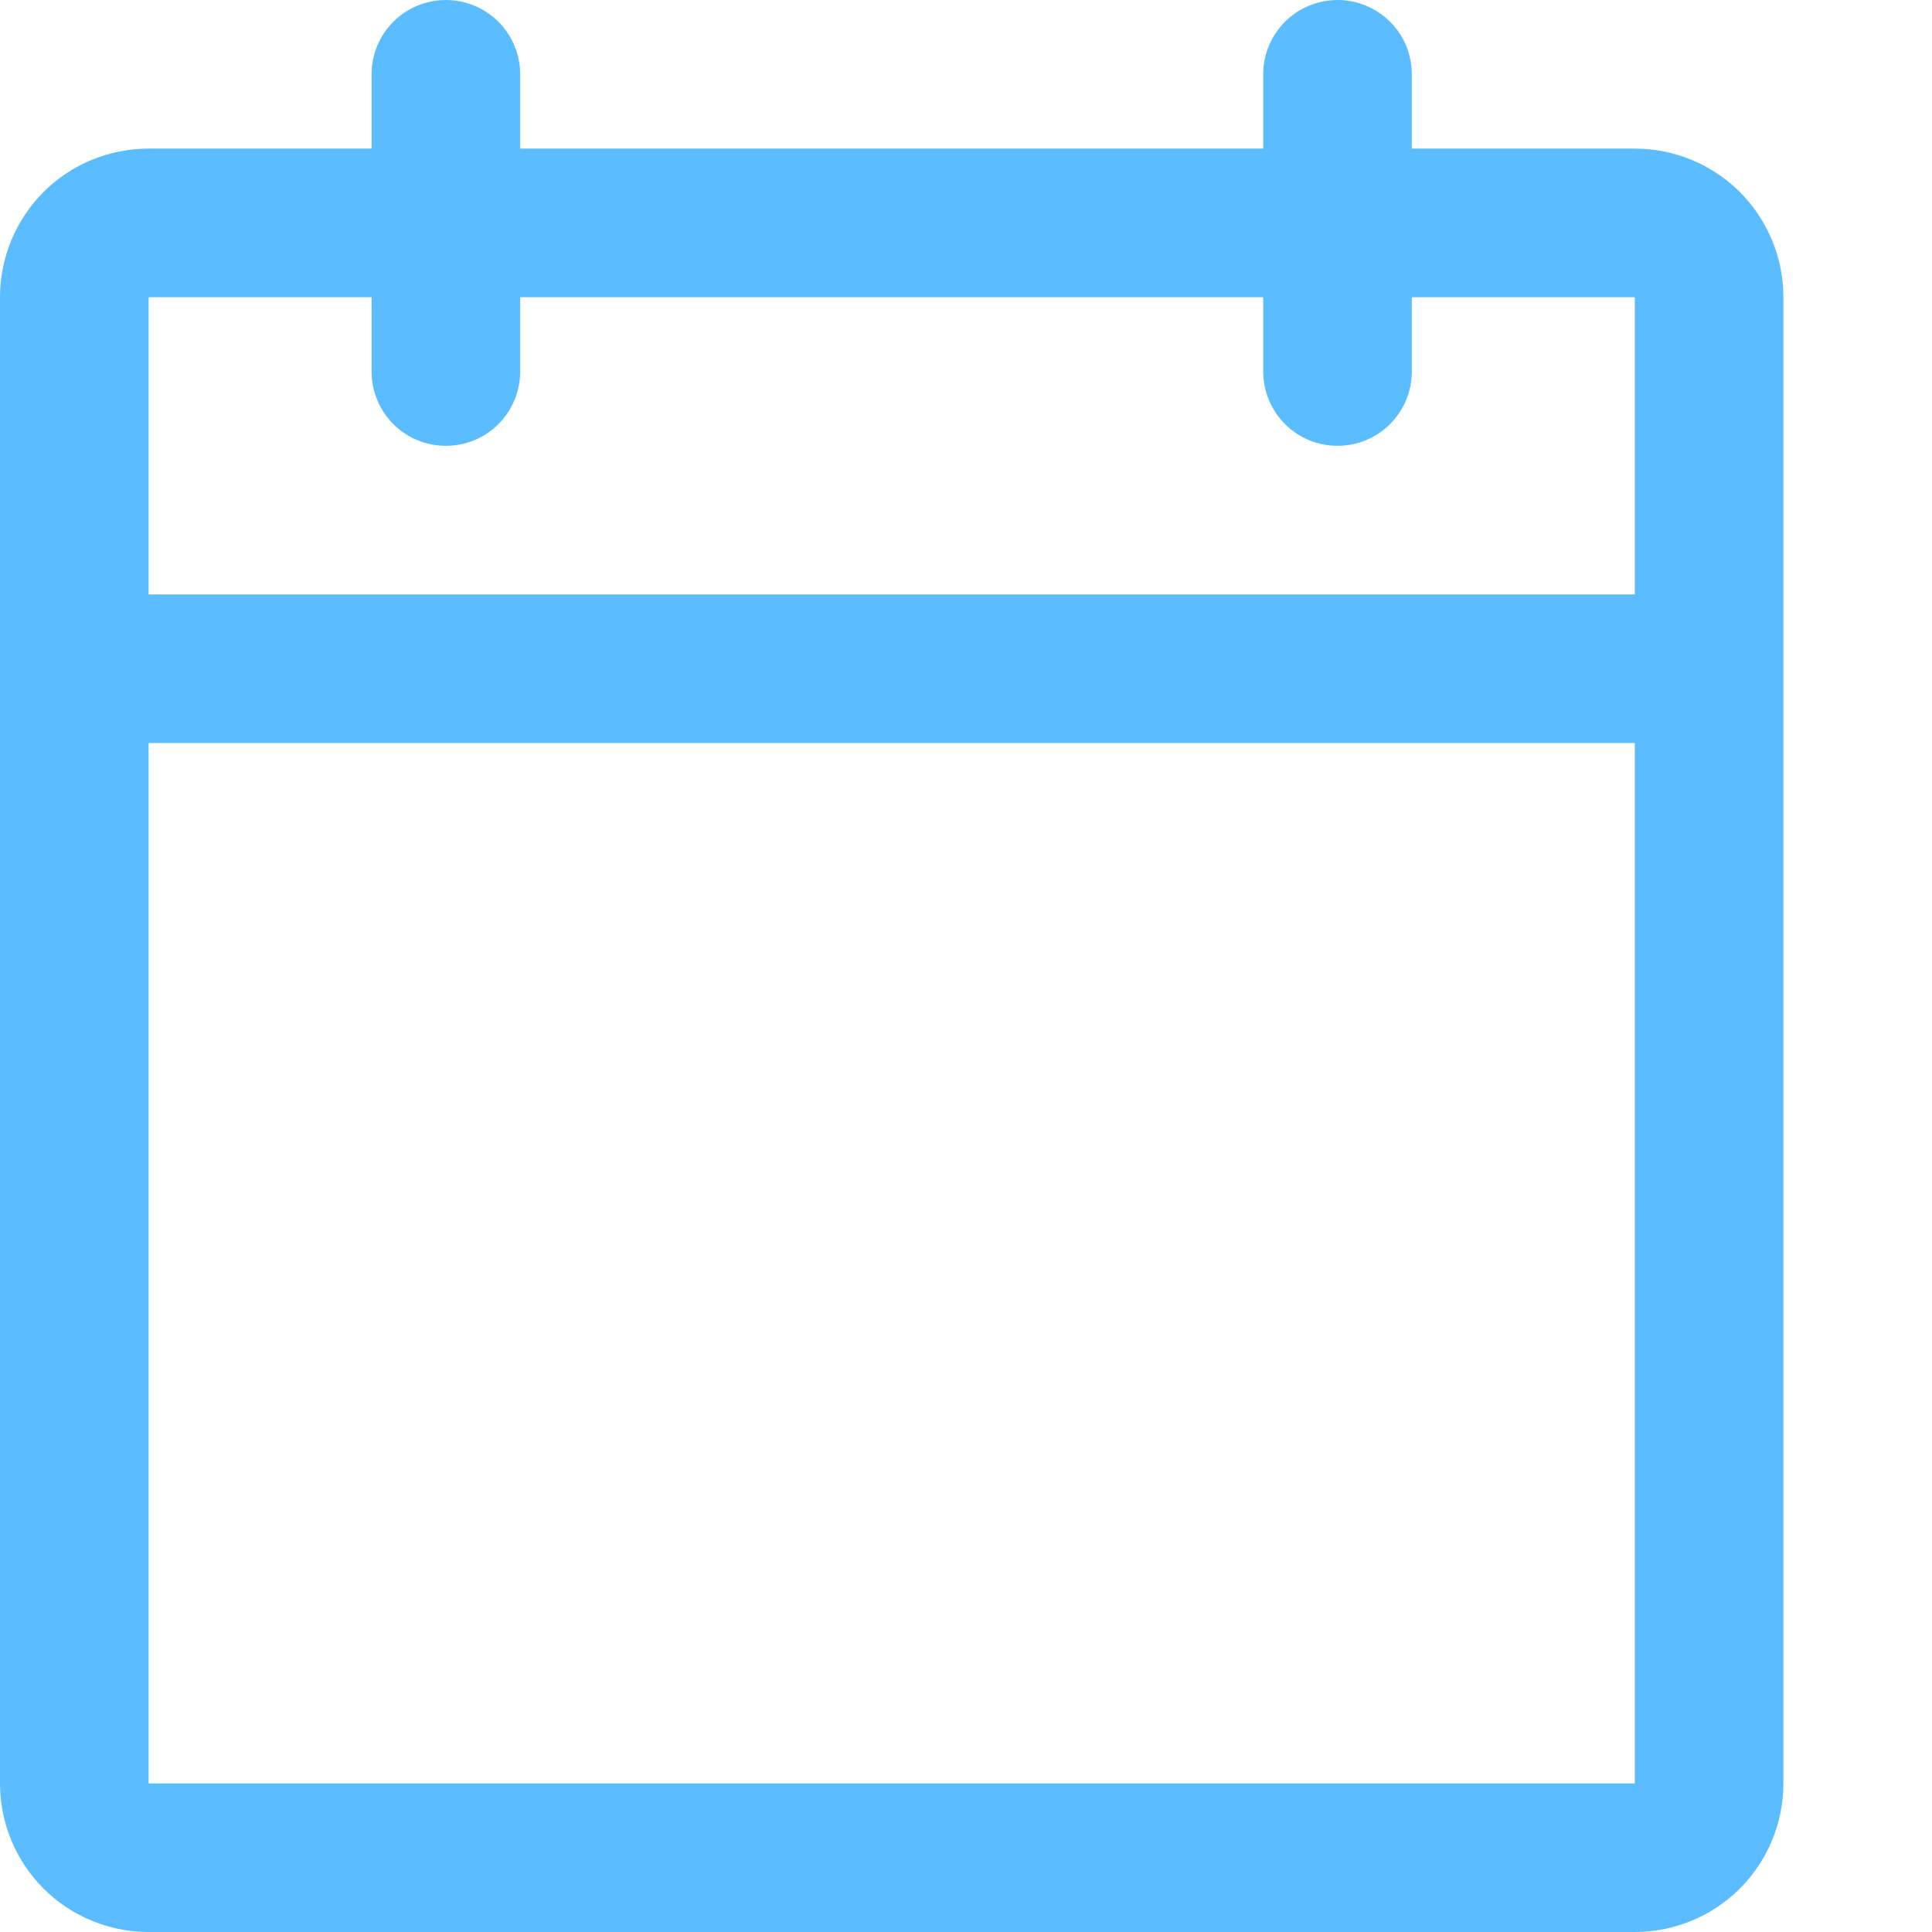 <svg width="12" height="12" viewBox="0 0 12 12" fill="none" xmlns="http://www.w3.org/2000/svg">
<path d="M10.154 0.923H8.769V0.462C8.769 0.339 8.721 0.222 8.634 0.135C8.547 0.049 8.43 0 8.308 0C8.185 0 8.068 0.049 7.981 0.135C7.895 0.222 7.846 0.339 7.846 0.462V0.923H3.231V0.462C3.231 0.339 3.182 0.222 3.096 0.135C3.009 0.049 2.892 0 2.769 0C2.647 0 2.529 0.049 2.443 0.135C2.356 0.222 2.308 0.339 2.308 0.462V0.923H0.923C0.678 0.923 0.443 1.02 0.27 1.193C0.097 1.367 0 1.601 0 1.846V11.077C0 11.322 0.097 11.556 0.27 11.73C0.443 11.903 0.678 12 0.923 12H10.154C10.399 12 10.633 11.903 10.807 11.73C10.98 11.556 11.077 11.322 11.077 11.077V1.846C11.077 1.601 10.98 1.367 10.807 1.193C10.633 1.02 10.399 0.923 10.154 0.923ZM2.308 1.846V2.308C2.308 2.43 2.356 2.547 2.443 2.634C2.529 2.721 2.647 2.769 2.769 2.769C2.892 2.769 3.009 2.721 3.096 2.634C3.182 2.547 3.231 2.43 3.231 2.308V1.846H7.846V2.308C7.846 2.43 7.895 2.547 7.981 2.634C8.068 2.721 8.185 2.769 8.308 2.769C8.43 2.769 8.547 2.721 8.634 2.634C8.721 2.547 8.769 2.43 8.769 2.308V1.846H10.154V3.692H0.923V1.846H2.308ZM10.154 11.077H0.923V4.615H10.154V11.077Z" fill="#5BBCFF"/>
</svg>
